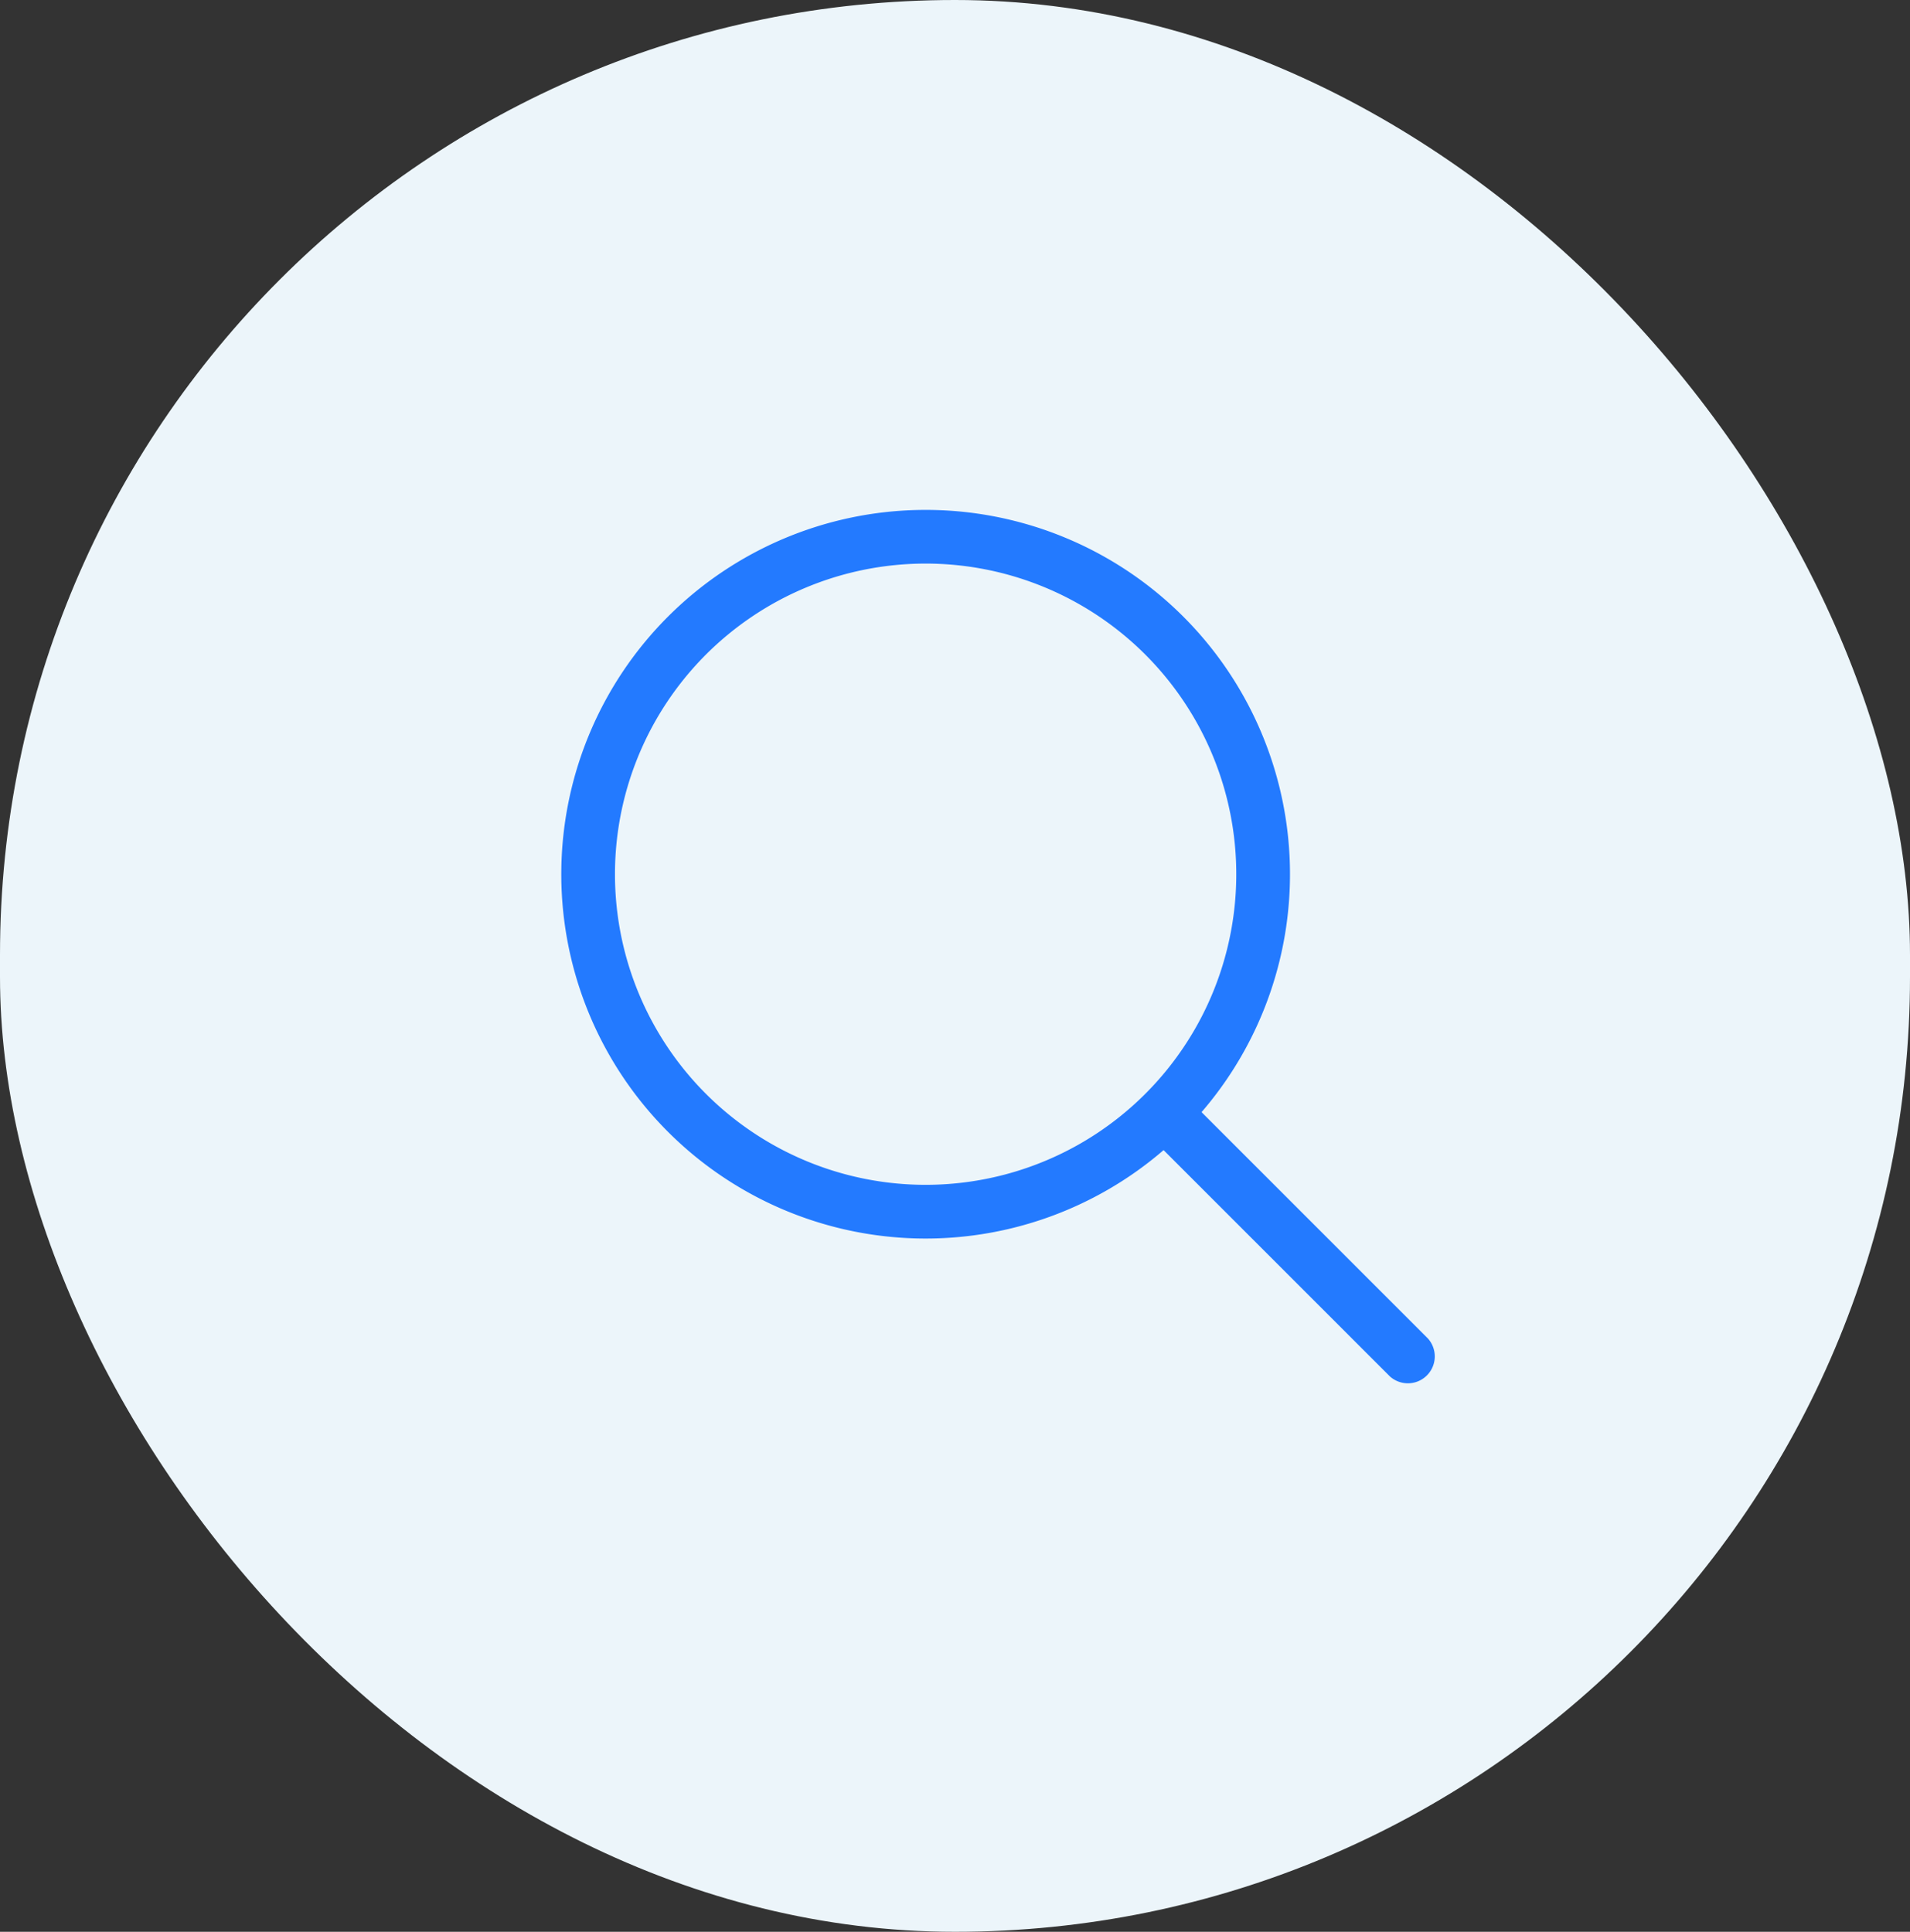 <svg xmlns="http://www.w3.org/2000/svg" width="87" height="88" viewBox="0 0 87 88">
  <rect x="0" y="0" width="87" height="88" fill="#333333" stroke="none"/>
  <g id="Group_638" data-name="Group 638" transform="translate(-0.264 0.383)">
    <g id="Group_572" data-name="Group 572" transform="translate(0 0)">
      <rect id="Rectangle_191" data-name="Rectangle 191" width="87" height="88" rx="43.5" transform="translate(0.264 -0.383)" fill="#ecf5fa"/>
    </g>
    <path id="SO-search-1926316" d="M180.543,108.983l10.39,10.39a1.1,1.1,0,0,1-1.553,1.553l-10.39-10.39a16.471,16.471,0,1,1,1.553-1.553Zm-12.4,3.43A14.275,14.275,0,1,0,153.87,98.139,14.274,14.274,0,0,0,168.145,112.413Z" transform="translate(-125.719 -58.698)" fill="#237aff" stroke="#237aff" stroke-width="0.25"/>
  </g>
</svg>
